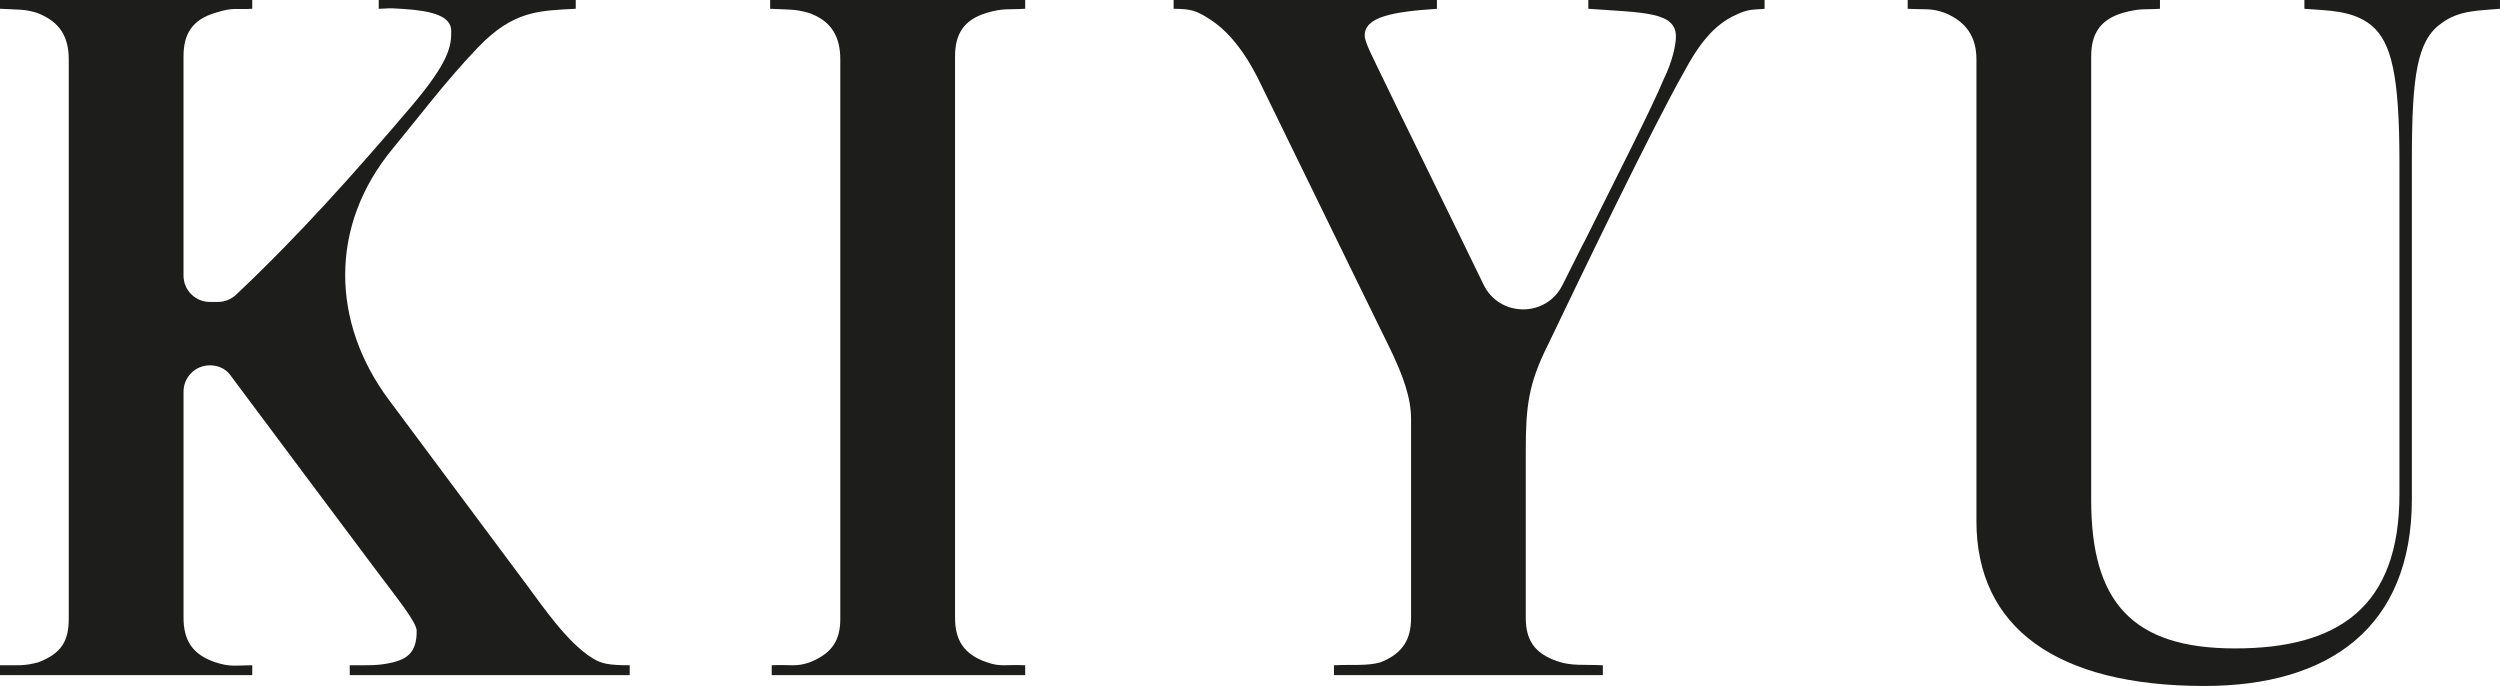 <svg viewBox="0 0 1198.53 328.86" xmlns="http://www.w3.org/2000/svg" data-name="Ebene 2" id="Ebene_2">
  <defs>
    <style>
      .cls-1 {
        fill: #1d1d1b;
      }
    </style>
  </defs>
  <g data-name="Ebene 1" id="Ebene_1-2">
    <g>
      <path d="M301.89,318.93v4.73h-134.22v-4.73c9.28,0,13.74.27,20.65-1.37,6.19-1.58,11.58-4.28,11.44-15.16-.05-4.11-9.17-15.35-19.12-28.6-20-26.65-49.6-66.36-70.4-94.2-2.22-2.97-5.92-4.46-9.63-4.46h0c-6.97,0-12.62,5.65-12.62,12.62v108.41c0,10.44,3.96,17.54,15.23,21.33,7.28,2.38,9.76,1.43,17.72,1.43v4.73H0v-4.73c9.1-.06,11.59.44,18.4-1.43,11.24-4.27,14.56-10.44,14.56-20.85V28.44c0-10.44-3.97-18.02-15.25-22.28-5.98-1.89-9.12-1.47-17.72-1.96V0h120.94v4.2c-7.28.49-9.1-.88-17.72,1.96-11.27,3.31-15.23,10.44-15.23,20.85v105.12c0,6.97,5.65,12.62,12.62,12.62h3.88c3.21,0,6.32-1.22,8.65-3.42,30.22-28.47,56.67-58.23,83.51-89.68,19.07-22.35,19.69-29.67,19.69-36.77s-8.73-9.66-23-10.6c-8.81-.6-6.93-.11-11.76-.07V0h94.45v4.2c-17.25.96-29.73.68-46.78,18.44-15.19,15.8-28.27,33.23-41.08,48.75-30.51,36.97-29.3,83.08-1.96,119.98,23.44,31.63,46.26,62,66.35,89.07,8.28,11.16,19.76,27.96,31.57,35.14,4.17,2.54,7.38,3.35,17.75,3.35Z" class="cls-1"></path>
      <path d="M388.25,317.5c10.6-4.26,14.6-10.44,14.6-20.86V28.44c0-10.44-3.99-18.48-15.24-22.29-6.64-1.89-9.11-1.46-18.39-1.94V0h122.27v4.21c-7.93.49-10.43-.43-18.39,1.94-11.25,3.32-15.24,10.44-15.24,20.86v269.15c0,10.44,3.99,17.54,15.24,21.34,6.64,2.37,9.11.97,18.39,1.43v4.73h-121.52v-4.73c8.61-.46,11.68.95,18.29-1.43Z" class="cls-1"></path>
      <path d="M947.53,249.72V28.44c0-10.44-4.64-18.02-15.24-22.29-6.64-2.37-9.11-1.46-17.72-1.94V0h120.94v4.21c-7.29.49-9.11-.43-17.75,1.94-11.25,3.32-15.22,10.44-15.22,20.86v212.75c0,48.35,19.21,71.1,68.91,71.1s78.87-19.91,78.87-73.93V77.71c0-42.17-3.97-57.34-13.25-65.4-9.28-7.58-21.04-7.15-32.32-8.1V0h93.77v4.21c-9.93.94-19.72.51-28.32,7.15-11.28,8.07-13.92,24.66-13.92,64.92v163.03c0,61.6-39.77,89.55-99.4,89.55-70.91,0-109.36-27.95-109.36-79.14Z" class="cls-1"></path>
      <path d="M761.46,0v4.21c26.52,1.89,42,1.42,42,13.3,0,4.26-1.86,12.35-5.83,20.39-6.07,14.64-23,47.63-37.96,77.76-.3.61-.63,1.19-.96,1.77l-9.65,19.25c-7.87,15.71-30.37,15.47-37.91-.4l-9.41-19.36c-.2-.38-.48-.99-.67-1.38-15.29-31.45-30.35-61.89-37.05-75.85-5.74-11.96-9.77-19.36-9.77-22.65,0-9.01,13.43-11.4,34.63-12.82V0h-126.23v4.21c8.12.09,10.73.65,17.72,5.26,10.44,6.89,18.38,18.55,24.99,32.77,15.22,31.01,42.58,87.37,60.16,123.09,7.43,15.1,10.96,25.63,10.96,35.59v95.25c0,10.44-3.99,17.08-14.6,21.34-6.61,1.89-13.75.97-22.36,1.43v4.73h128.9v-4.73c-8.61-.46-15.07.46-21.71-1.91-11.25-3.78-15.24-10.42-15.24-20.86v-80.08c0-21.32,1.32-32.22,10.6-50.7,17.24-36.02,49.7-103.29,64.95-130.32,7.28-13.73,14.6-23.2,25.2-27.95,5.96-2.83,7.79-2.4,13.75-2.89V0h-84.52Z" class="cls-1"></path>
    </g>
  </g>
</svg>